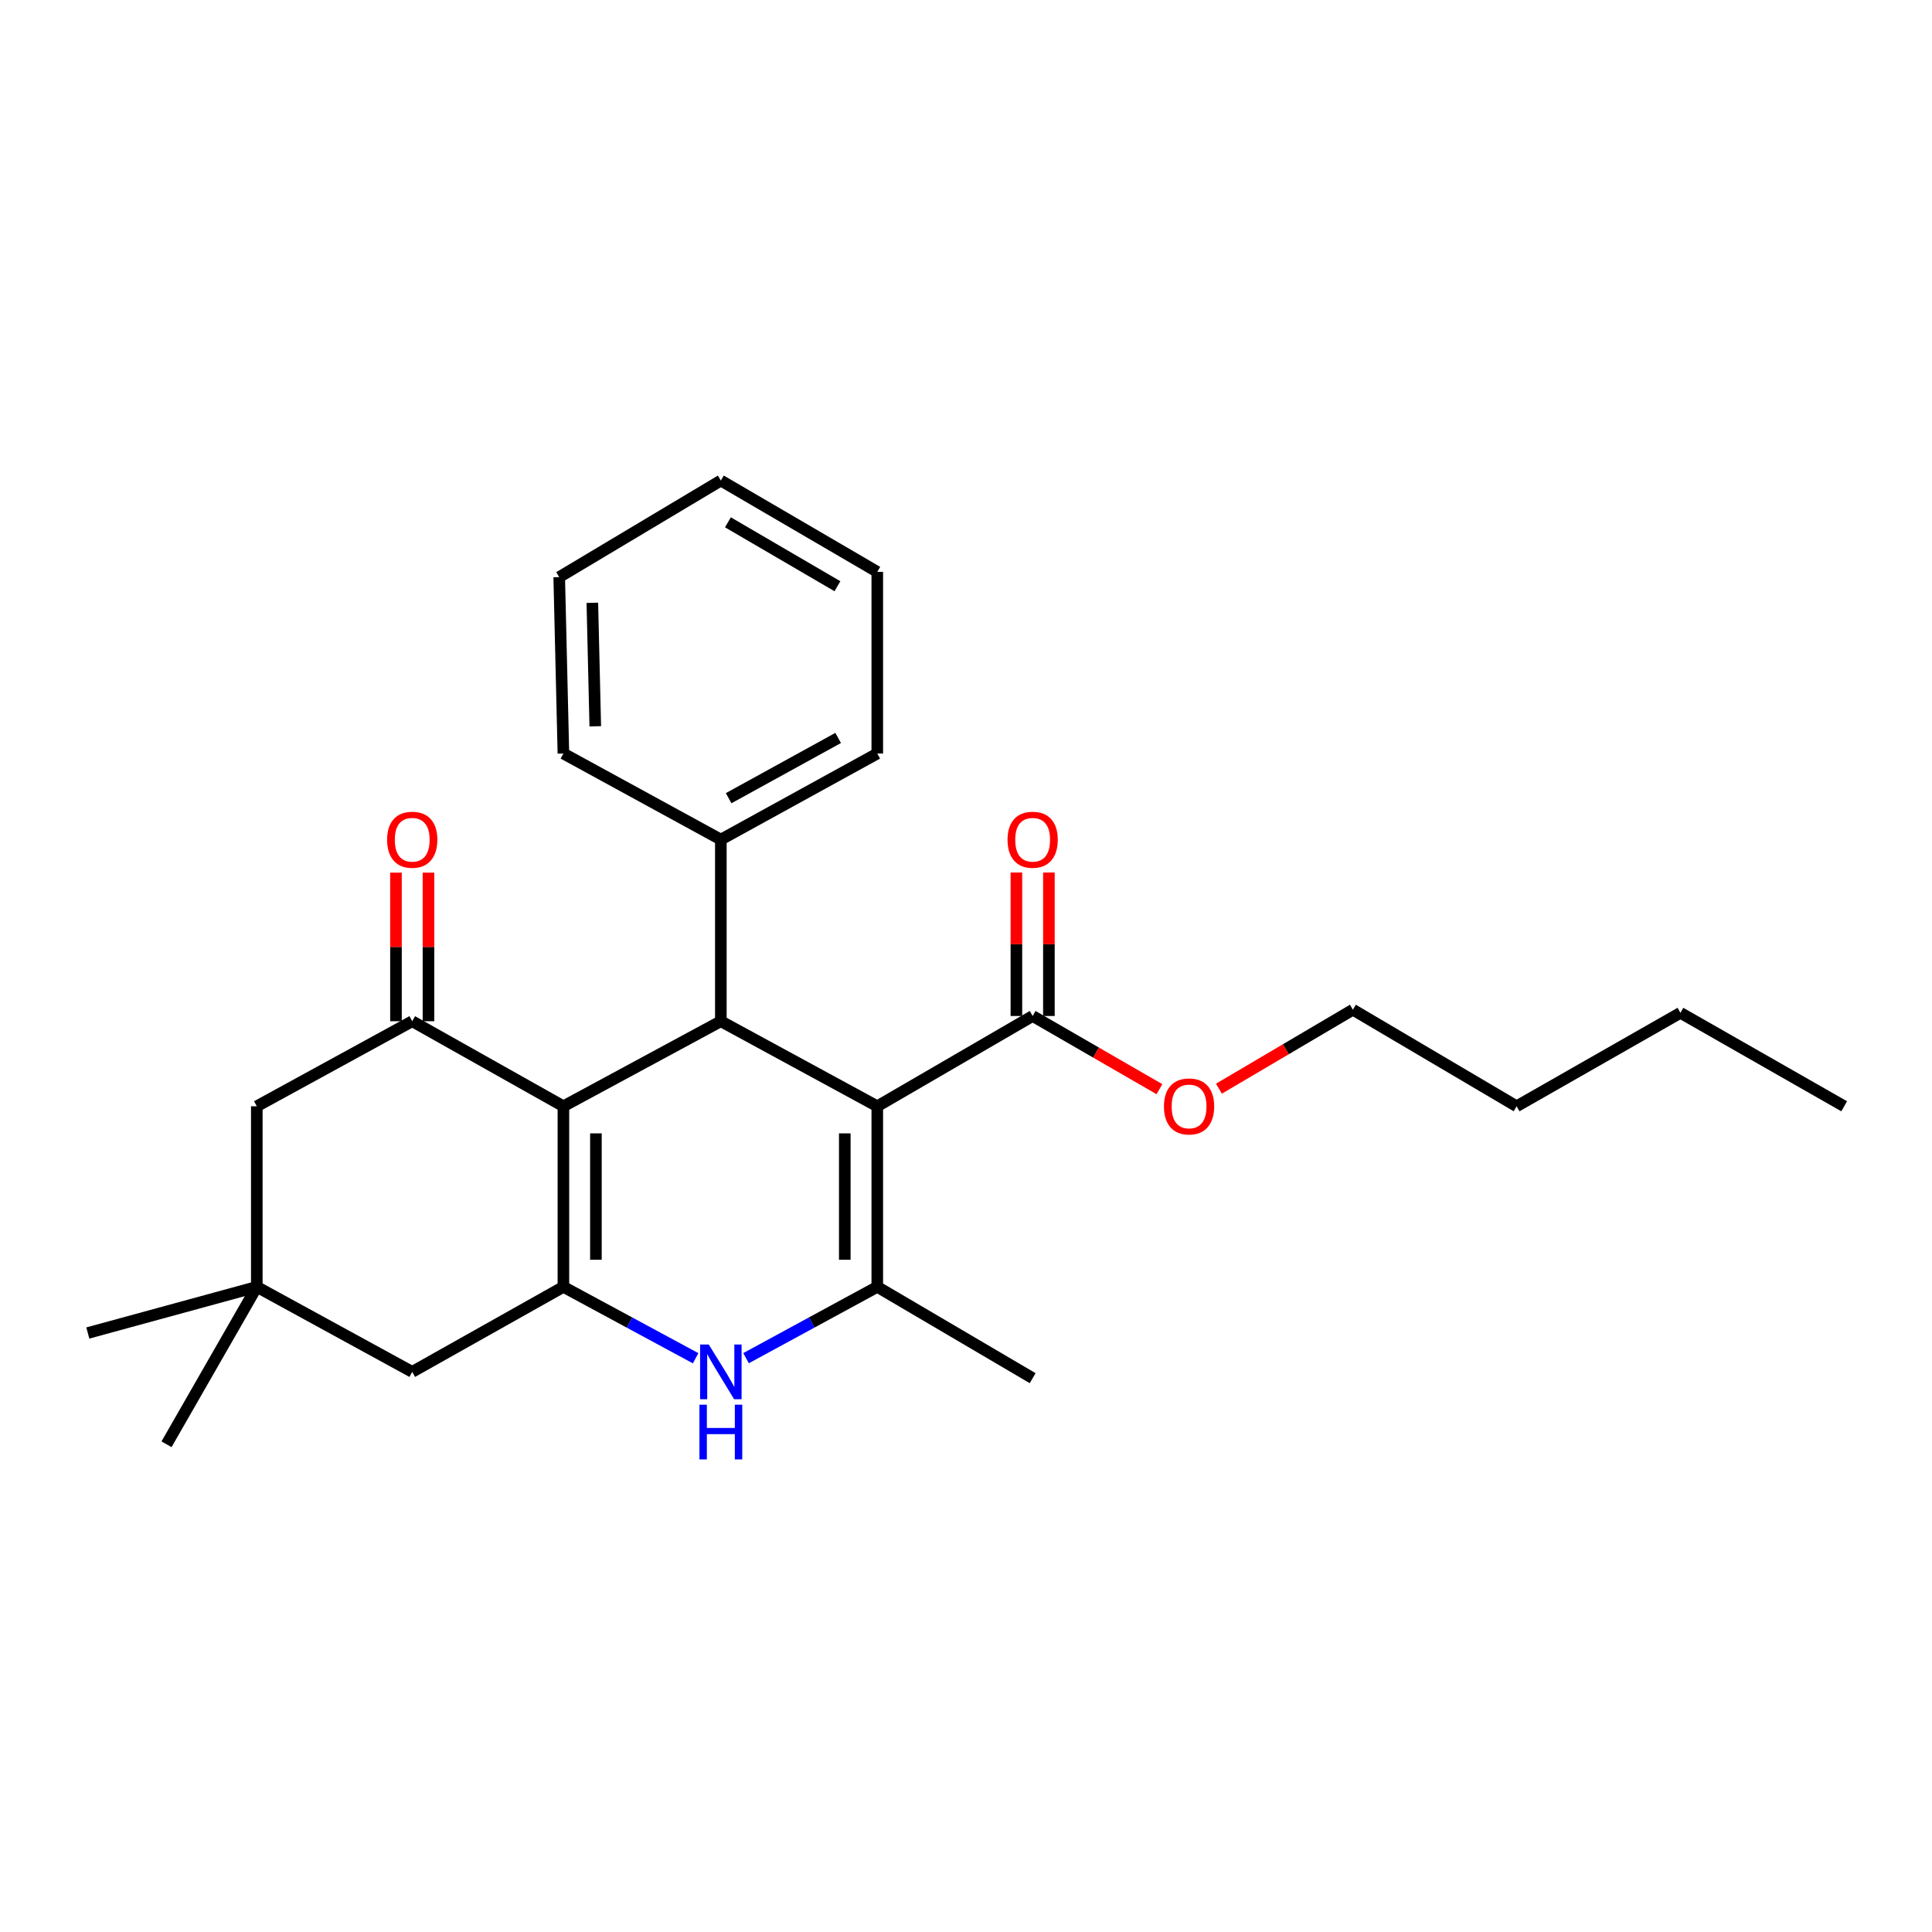<?xml version='1.0' encoding='iso-8859-1'?>
<svg version='1.1' baseProfile='full'
              xmlns='http://www.w3.org/2000/svg'
                      xmlns:rdkit='http://www.rdkit.org/xml'
                      xmlns:xlink='http://www.w3.org/1999/xlink'
                  xml:space='preserve'
width='1000px' height='1000px' viewBox='0 0 1000 1000'>
<!-- END OF HEADER -->
<rect style='opacity:1.0;fill:#FFFFFF;stroke:none' width='1000' height='1000' x='0' y='0'> </rect>
<path class='bond-2' d='M 454.08,572.608 L 454.08,666.075' style='fill:none;fill-rule:evenodd;stroke:#000000;stroke-width:6px;stroke-linecap:butt;stroke-linejoin:miter;stroke-opacity:1' />
<path class='bond-2' d='M 437.256,586.628 L 437.256,652.055' style='fill:none;fill-rule:evenodd;stroke:#000000;stroke-width:6px;stroke-linecap:butt;stroke-linejoin:miter;stroke-opacity:1' />
<path class='bond-3' d='M 454.08,572.608 L 373.11,528.586' style='fill:none;fill-rule:evenodd;stroke:#000000;stroke-width:6px;stroke-linecap:butt;stroke-linejoin:miter;stroke-opacity:1' />
<path class='bond-6' d='M 454.08,572.608 L 534.498,525.875' style='fill:none;fill-rule:evenodd;stroke:#000000;stroke-width:6px;stroke-linecap:butt;stroke-linejoin:miter;stroke-opacity:1' />
<path class='bond-0' d='M 291.617,572.608 L 373.11,528.586' style='fill:none;fill-rule:evenodd;stroke:#000000;stroke-width:6px;stroke-linecap:butt;stroke-linejoin:miter;stroke-opacity:1' />
<path class='bond-1' d='M 291.617,572.608 L 291.617,666.075' style='fill:none;fill-rule:evenodd;stroke:#000000;stroke-width:6px;stroke-linecap:butt;stroke-linejoin:miter;stroke-opacity:1' />
<path class='bond-1' d='M 308.441,586.628 L 308.441,652.055' style='fill:none;fill-rule:evenodd;stroke:#000000;stroke-width:6px;stroke-linecap:butt;stroke-linejoin:miter;stroke-opacity:1' />
<path class='bond-5' d='M 291.617,572.608 L 213.367,528.586' style='fill:none;fill-rule:evenodd;stroke:#000000;stroke-width:6px;stroke-linecap:butt;stroke-linejoin:miter;stroke-opacity:1' />
<path class='bond-7' d='M 291.617,666.075 L 213.367,710.079' style='fill:none;fill-rule:evenodd;stroke:#000000;stroke-width:6px;stroke-linecap:butt;stroke-linejoin:miter;stroke-opacity:1' />
<path class='bond-26' d='M 291.617,666.075 L 325.836,684.552' style='fill:none;fill-rule:evenodd;stroke:#000000;stroke-width:6px;stroke-linecap:butt;stroke-linejoin:miter;stroke-opacity:1' />
<path class='bond-26' d='M 325.836,684.552 L 360.055,703.029' style='fill:none;fill-rule:evenodd;stroke:#0000FF;stroke-width:6px;stroke-linecap:butt;stroke-linejoin:miter;stroke-opacity:1' />
<path class='bond-4' d='M 454.08,666.075 L 420.117,684.532' style='fill:none;fill-rule:evenodd;stroke:#000000;stroke-width:6px;stroke-linecap:butt;stroke-linejoin:miter;stroke-opacity:1' />
<path class='bond-4' d='M 420.117,684.532 L 386.154,702.99' style='fill:none;fill-rule:evenodd;stroke:#0000FF;stroke-width:6px;stroke-linecap:butt;stroke-linejoin:miter;stroke-opacity:1' />
<path class='bond-14' d='M 454.08,666.075 L 534.498,713.341' style='fill:none;fill-rule:evenodd;stroke:#000000;stroke-width:6px;stroke-linecap:butt;stroke-linejoin:miter;stroke-opacity:1' />
<path class='bond-11' d='M 373.11,528.586 L 373.11,434.568' style='fill:none;fill-rule:evenodd;stroke:#000000;stroke-width:6px;stroke-linecap:butt;stroke-linejoin:miter;stroke-opacity:1' />
<path class='bond-9' d='M 213.367,528.586 L 132.92,572.608' style='fill:none;fill-rule:evenodd;stroke:#000000;stroke-width:6px;stroke-linecap:butt;stroke-linejoin:miter;stroke-opacity:1' />
<path class='bond-10' d='M 221.779,528.586 L 221.779,490.132' style='fill:none;fill-rule:evenodd;stroke:#000000;stroke-width:6px;stroke-linecap:butt;stroke-linejoin:miter;stroke-opacity:1' />
<path class='bond-10' d='M 221.779,490.132 L 221.779,451.678' style='fill:none;fill-rule:evenodd;stroke:#FF0000;stroke-width:6px;stroke-linecap:butt;stroke-linejoin:miter;stroke-opacity:1' />
<path class='bond-10' d='M 204.955,528.586 L 204.955,490.132' style='fill:none;fill-rule:evenodd;stroke:#000000;stroke-width:6px;stroke-linecap:butt;stroke-linejoin:miter;stroke-opacity:1' />
<path class='bond-10' d='M 204.955,490.132 L 204.955,451.678' style='fill:none;fill-rule:evenodd;stroke:#FF0000;stroke-width:6px;stroke-linecap:butt;stroke-linejoin:miter;stroke-opacity:1' />
<path class='bond-12' d='M 542.91,525.875 L 542.91,488.743' style='fill:none;fill-rule:evenodd;stroke:#000000;stroke-width:6px;stroke-linecap:butt;stroke-linejoin:miter;stroke-opacity:1' />
<path class='bond-12' d='M 542.91,488.743 L 542.91,451.611' style='fill:none;fill-rule:evenodd;stroke:#FF0000;stroke-width:6px;stroke-linecap:butt;stroke-linejoin:miter;stroke-opacity:1' />
<path class='bond-12' d='M 526.086,525.875 L 526.086,488.743' style='fill:none;fill-rule:evenodd;stroke:#000000;stroke-width:6px;stroke-linecap:butt;stroke-linejoin:miter;stroke-opacity:1' />
<path class='bond-12' d='M 526.086,488.743 L 526.086,451.611' style='fill:none;fill-rule:evenodd;stroke:#FF0000;stroke-width:6px;stroke-linecap:butt;stroke-linejoin:miter;stroke-opacity:1' />
<path class='bond-13' d='M 534.498,525.875 L 567.31,544.815' style='fill:none;fill-rule:evenodd;stroke:#000000;stroke-width:6px;stroke-linecap:butt;stroke-linejoin:miter;stroke-opacity:1' />
<path class='bond-13' d='M 567.31,544.815 L 600.122,563.755' style='fill:none;fill-rule:evenodd;stroke:#FF0000;stroke-width:6px;stroke-linecap:butt;stroke-linejoin:miter;stroke-opacity:1' />
<path class='bond-28' d='M 213.367,710.079 L 132.92,666.075' style='fill:none;fill-rule:evenodd;stroke:#000000;stroke-width:6px;stroke-linecap:butt;stroke-linejoin:miter;stroke-opacity:1' />
<path class='bond-8' d='M 132.92,666.075 L 132.92,572.608' style='fill:none;fill-rule:evenodd;stroke:#000000;stroke-width:6px;stroke-linecap:butt;stroke-linejoin:miter;stroke-opacity:1' />
<path class='bond-15' d='M 132.92,666.075 L 45.455,689.965' style='fill:none;fill-rule:evenodd;stroke:#000000;stroke-width:6px;stroke-linecap:butt;stroke-linejoin:miter;stroke-opacity:1' />
<path class='bond-16' d='M 132.92,666.075 L 86.187,747.559' style='fill:none;fill-rule:evenodd;stroke:#000000;stroke-width:6px;stroke-linecap:butt;stroke-linejoin:miter;stroke-opacity:1' />
<path class='bond-17' d='M 373.11,434.568 L 454.08,390.022' style='fill:none;fill-rule:evenodd;stroke:#000000;stroke-width:6px;stroke-linecap:butt;stroke-linejoin:miter;stroke-opacity:1' />
<path class='bond-17' d='M 377.146,413.145 L 433.825,381.963' style='fill:none;fill-rule:evenodd;stroke:#000000;stroke-width:6px;stroke-linecap:butt;stroke-linejoin:miter;stroke-opacity:1' />
<path class='bond-18' d='M 373.11,434.568 L 291.617,390.022' style='fill:none;fill-rule:evenodd;stroke:#000000;stroke-width:6px;stroke-linecap:butt;stroke-linejoin:miter;stroke-opacity:1' />
<path class='bond-19' d='M 630.92,563.495 L 665.59,543.059' style='fill:none;fill-rule:evenodd;stroke:#FF0000;stroke-width:6px;stroke-linecap:butt;stroke-linejoin:miter;stroke-opacity:1' />
<path class='bond-19' d='M 665.59,543.059 L 700.261,522.622' style='fill:none;fill-rule:evenodd;stroke:#000000;stroke-width:6px;stroke-linecap:butt;stroke-linejoin:miter;stroke-opacity:1' />
<path class='bond-24' d='M 454.08,390.022 L 454.08,295.995' style='fill:none;fill-rule:evenodd;stroke:#000000;stroke-width:6px;stroke-linecap:butt;stroke-linejoin:miter;stroke-opacity:1' />
<path class='bond-23' d='M 291.617,390.022 L 289.448,298.715' style='fill:none;fill-rule:evenodd;stroke:#000000;stroke-width:6px;stroke-linecap:butt;stroke-linejoin:miter;stroke-opacity:1' />
<path class='bond-23' d='M 308.111,375.926 L 306.593,312.011' style='fill:none;fill-rule:evenodd;stroke:#000000;stroke-width:6px;stroke-linecap:butt;stroke-linejoin:miter;stroke-opacity:1' />
<path class='bond-20' d='M 700.261,522.622 L 784.998,572.608' style='fill:none;fill-rule:evenodd;stroke:#000000;stroke-width:6px;stroke-linecap:butt;stroke-linejoin:miter;stroke-opacity:1' />
<path class='bond-21' d='M 784.998,572.608 L 869.79,524.239' style='fill:none;fill-rule:evenodd;stroke:#000000;stroke-width:6px;stroke-linecap:butt;stroke-linejoin:miter;stroke-opacity:1' />
<path class='bond-22' d='M 869.79,524.239 L 954.545,572.608' style='fill:none;fill-rule:evenodd;stroke:#000000;stroke-width:6px;stroke-linecap:butt;stroke-linejoin:miter;stroke-opacity:1' />
<path class='bond-25' d='M 289.448,298.715 L 373.11,248.729' style='fill:none;fill-rule:evenodd;stroke:#000000;stroke-width:6px;stroke-linecap:butt;stroke-linejoin:miter;stroke-opacity:1' />
<path class='bond-27' d='M 454.08,295.995 L 373.11,248.729' style='fill:none;fill-rule:evenodd;stroke:#000000;stroke-width:6px;stroke-linecap:butt;stroke-linejoin:miter;stroke-opacity:1' />
<path class='bond-27' d='M 433.453,303.434 L 376.774,270.348' style='fill:none;fill-rule:evenodd;stroke:#000000;stroke-width:6px;stroke-linecap:butt;stroke-linejoin:miter;stroke-opacity:1' />
<path  class='atom-5' d='M 366.85 695.919
L 376.13 710.919
Q 377.05 712.399, 378.53 715.079
Q 380.01 717.759, 380.09 717.919
L 380.09 695.919
L 383.85 695.919
L 383.85 724.239
L 379.97 724.239
L 370.01 707.839
Q 368.85 705.919, 367.61 703.719
Q 366.41 701.519, 366.05 700.839
L 366.05 724.239
L 362.37 724.239
L 362.37 695.919
L 366.85 695.919
' fill='#0000FF'/>
<path  class='atom-5' d='M 362.03 727.071
L 365.87 727.071
L 365.87 739.111
L 380.35 739.111
L 380.35 727.071
L 384.19 727.071
L 384.19 755.391
L 380.35 755.391
L 380.35 742.311
L 365.87 742.311
L 365.87 755.391
L 362.03 755.391
L 362.03 727.071
' fill='#0000FF'/>
<path  class='atom-11' d='M 200.367 434.648
Q 200.367 427.848, 203.727 424.048
Q 207.087 420.248, 213.367 420.248
Q 219.647 420.248, 223.007 424.048
Q 226.367 427.848, 226.367 434.648
Q 226.367 441.528, 222.967 445.448
Q 219.567 449.328, 213.367 449.328
Q 207.127 449.328, 203.727 445.448
Q 200.367 441.568, 200.367 434.648
M 213.367 446.128
Q 217.687 446.128, 220.007 443.248
Q 222.367 440.328, 222.367 434.648
Q 222.367 429.088, 220.007 426.288
Q 217.687 423.448, 213.367 423.448
Q 209.047 423.448, 206.687 426.248
Q 204.367 429.048, 204.367 434.648
Q 204.367 440.368, 206.687 443.248
Q 209.047 446.128, 213.367 446.128
' fill='#FF0000'/>
<path  class='atom-13' d='M 521.498 434.648
Q 521.498 427.848, 524.858 424.048
Q 528.218 420.248, 534.498 420.248
Q 540.778 420.248, 544.138 424.048
Q 547.498 427.848, 547.498 434.648
Q 547.498 441.528, 544.098 445.448
Q 540.698 449.328, 534.498 449.328
Q 528.258 449.328, 524.858 445.448
Q 521.498 441.568, 521.498 434.648
M 534.498 446.128
Q 538.818 446.128, 541.138 443.248
Q 543.498 440.328, 543.498 434.648
Q 543.498 429.088, 541.138 426.288
Q 538.818 423.448, 534.498 423.448
Q 530.178 423.448, 527.818 426.248
Q 525.498 429.048, 525.498 434.648
Q 525.498 440.368, 527.818 443.248
Q 530.178 446.128, 534.498 446.128
' fill='#FF0000'/>
<path  class='atom-14' d='M 602.459 572.688
Q 602.459 565.888, 605.819 562.088
Q 609.179 558.288, 615.459 558.288
Q 621.739 558.288, 625.099 562.088
Q 628.459 565.888, 628.459 572.688
Q 628.459 579.568, 625.059 583.488
Q 621.659 587.368, 615.459 587.368
Q 609.219 587.368, 605.819 583.488
Q 602.459 579.608, 602.459 572.688
M 615.459 584.168
Q 619.779 584.168, 622.099 581.288
Q 624.459 578.368, 624.459 572.688
Q 624.459 567.128, 622.099 564.328
Q 619.779 561.488, 615.459 561.488
Q 611.139 561.488, 608.779 564.288
Q 606.459 567.088, 606.459 572.688
Q 606.459 578.408, 608.779 581.288
Q 611.139 584.168, 615.459 584.168
' fill='#FF0000'/>
</svg>
